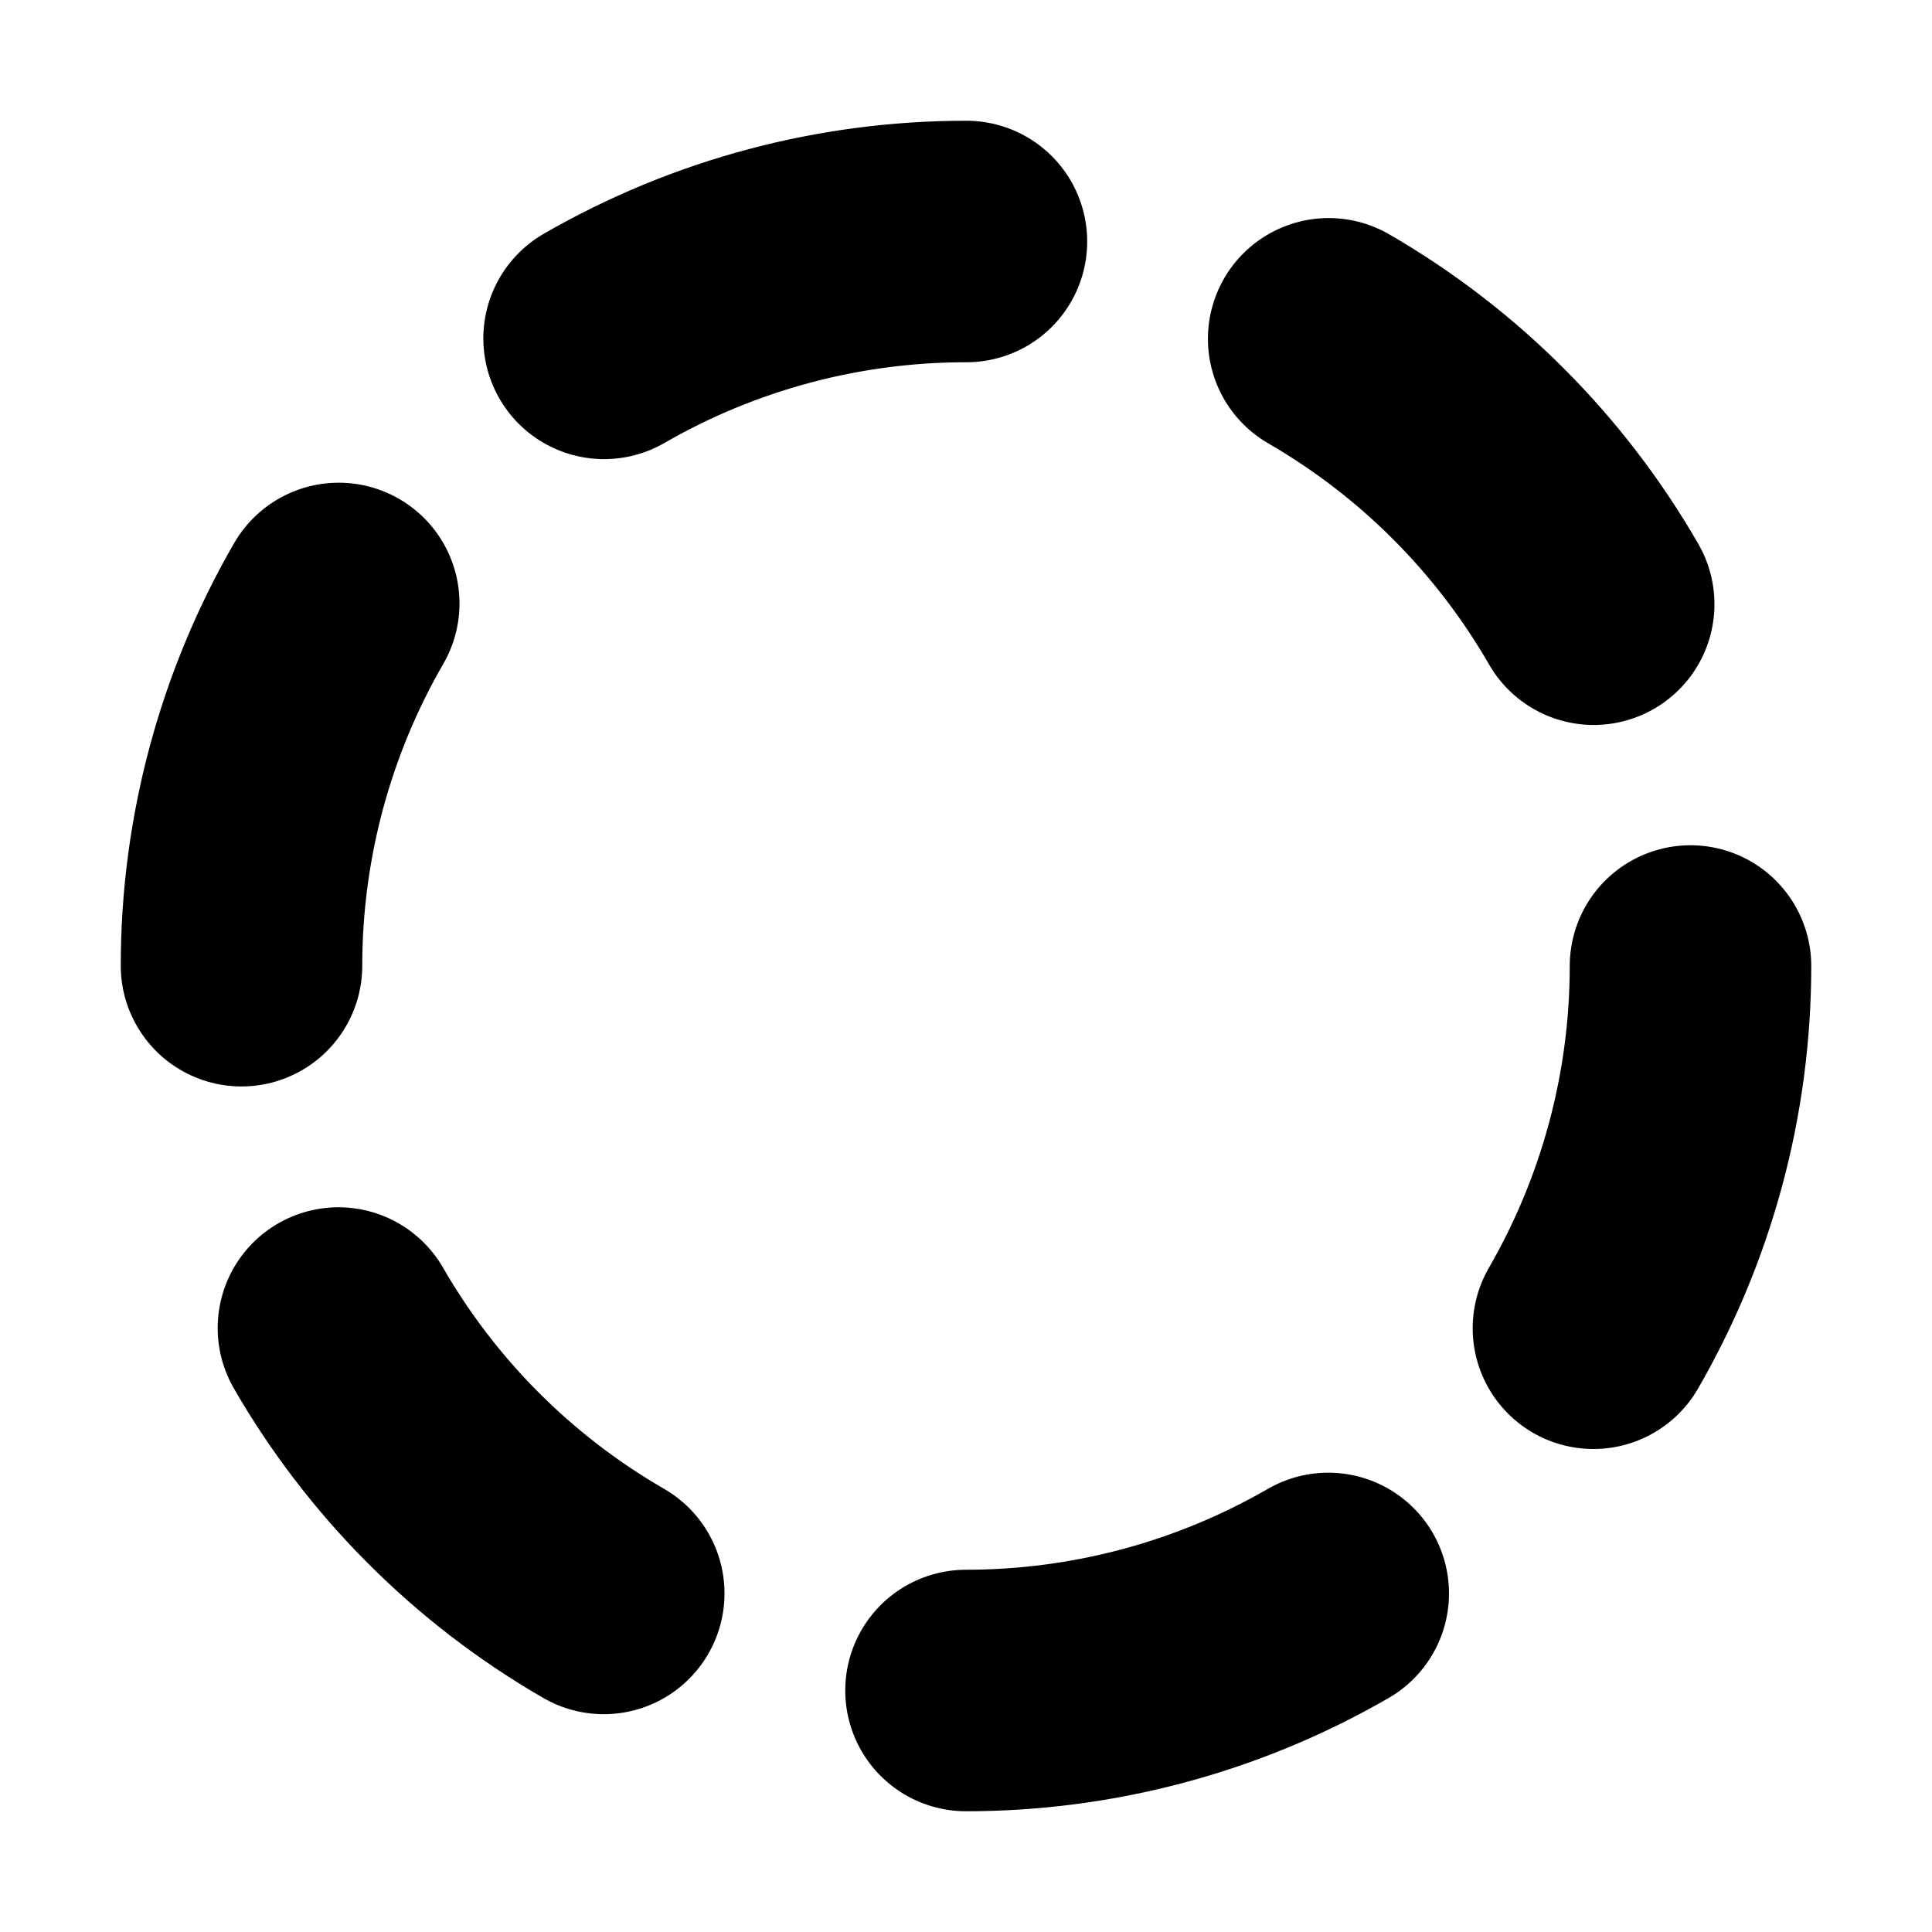 <svg width="16" height="16" viewBox="0 0 16 16" xmlns="http://www.w3.org/2000/svg">
	<style>
		:root
		{
			--radius: calc(2 * 3.142 * 37.5%);
			--max-gap: calc(calc(2 * 3.142 * 37.5%) * .99);
			--min-gap: calc(calc(2 * 3.142 * 37.5%) * .5);
		}
	
		@keyframes stroke-rotate
		{
			0% {   stroke-dashoffset: calc(calc(2 * 3.142 * 37.5%) * .99); }
			100% { stroke-dashoffset: calc(calc(2 * 3.142 * 37.5%) * .5); }
		}
		
		circle
		{
			fill: transparent;
			stroke: context-fill;
			stroke-width: 12.5%;
			stroke-dasharray: calc(2 * 3.142 * 37.5%);
			stroke-linecap: round;
			transform-origin: center;
			animation: stroke-rotate 1.333s cubic-bezier(.35, 0, .25, 1) both;
		}
	</style>
	<circle cx="50%" cy="50%" r="37.5%"/>
</svg>